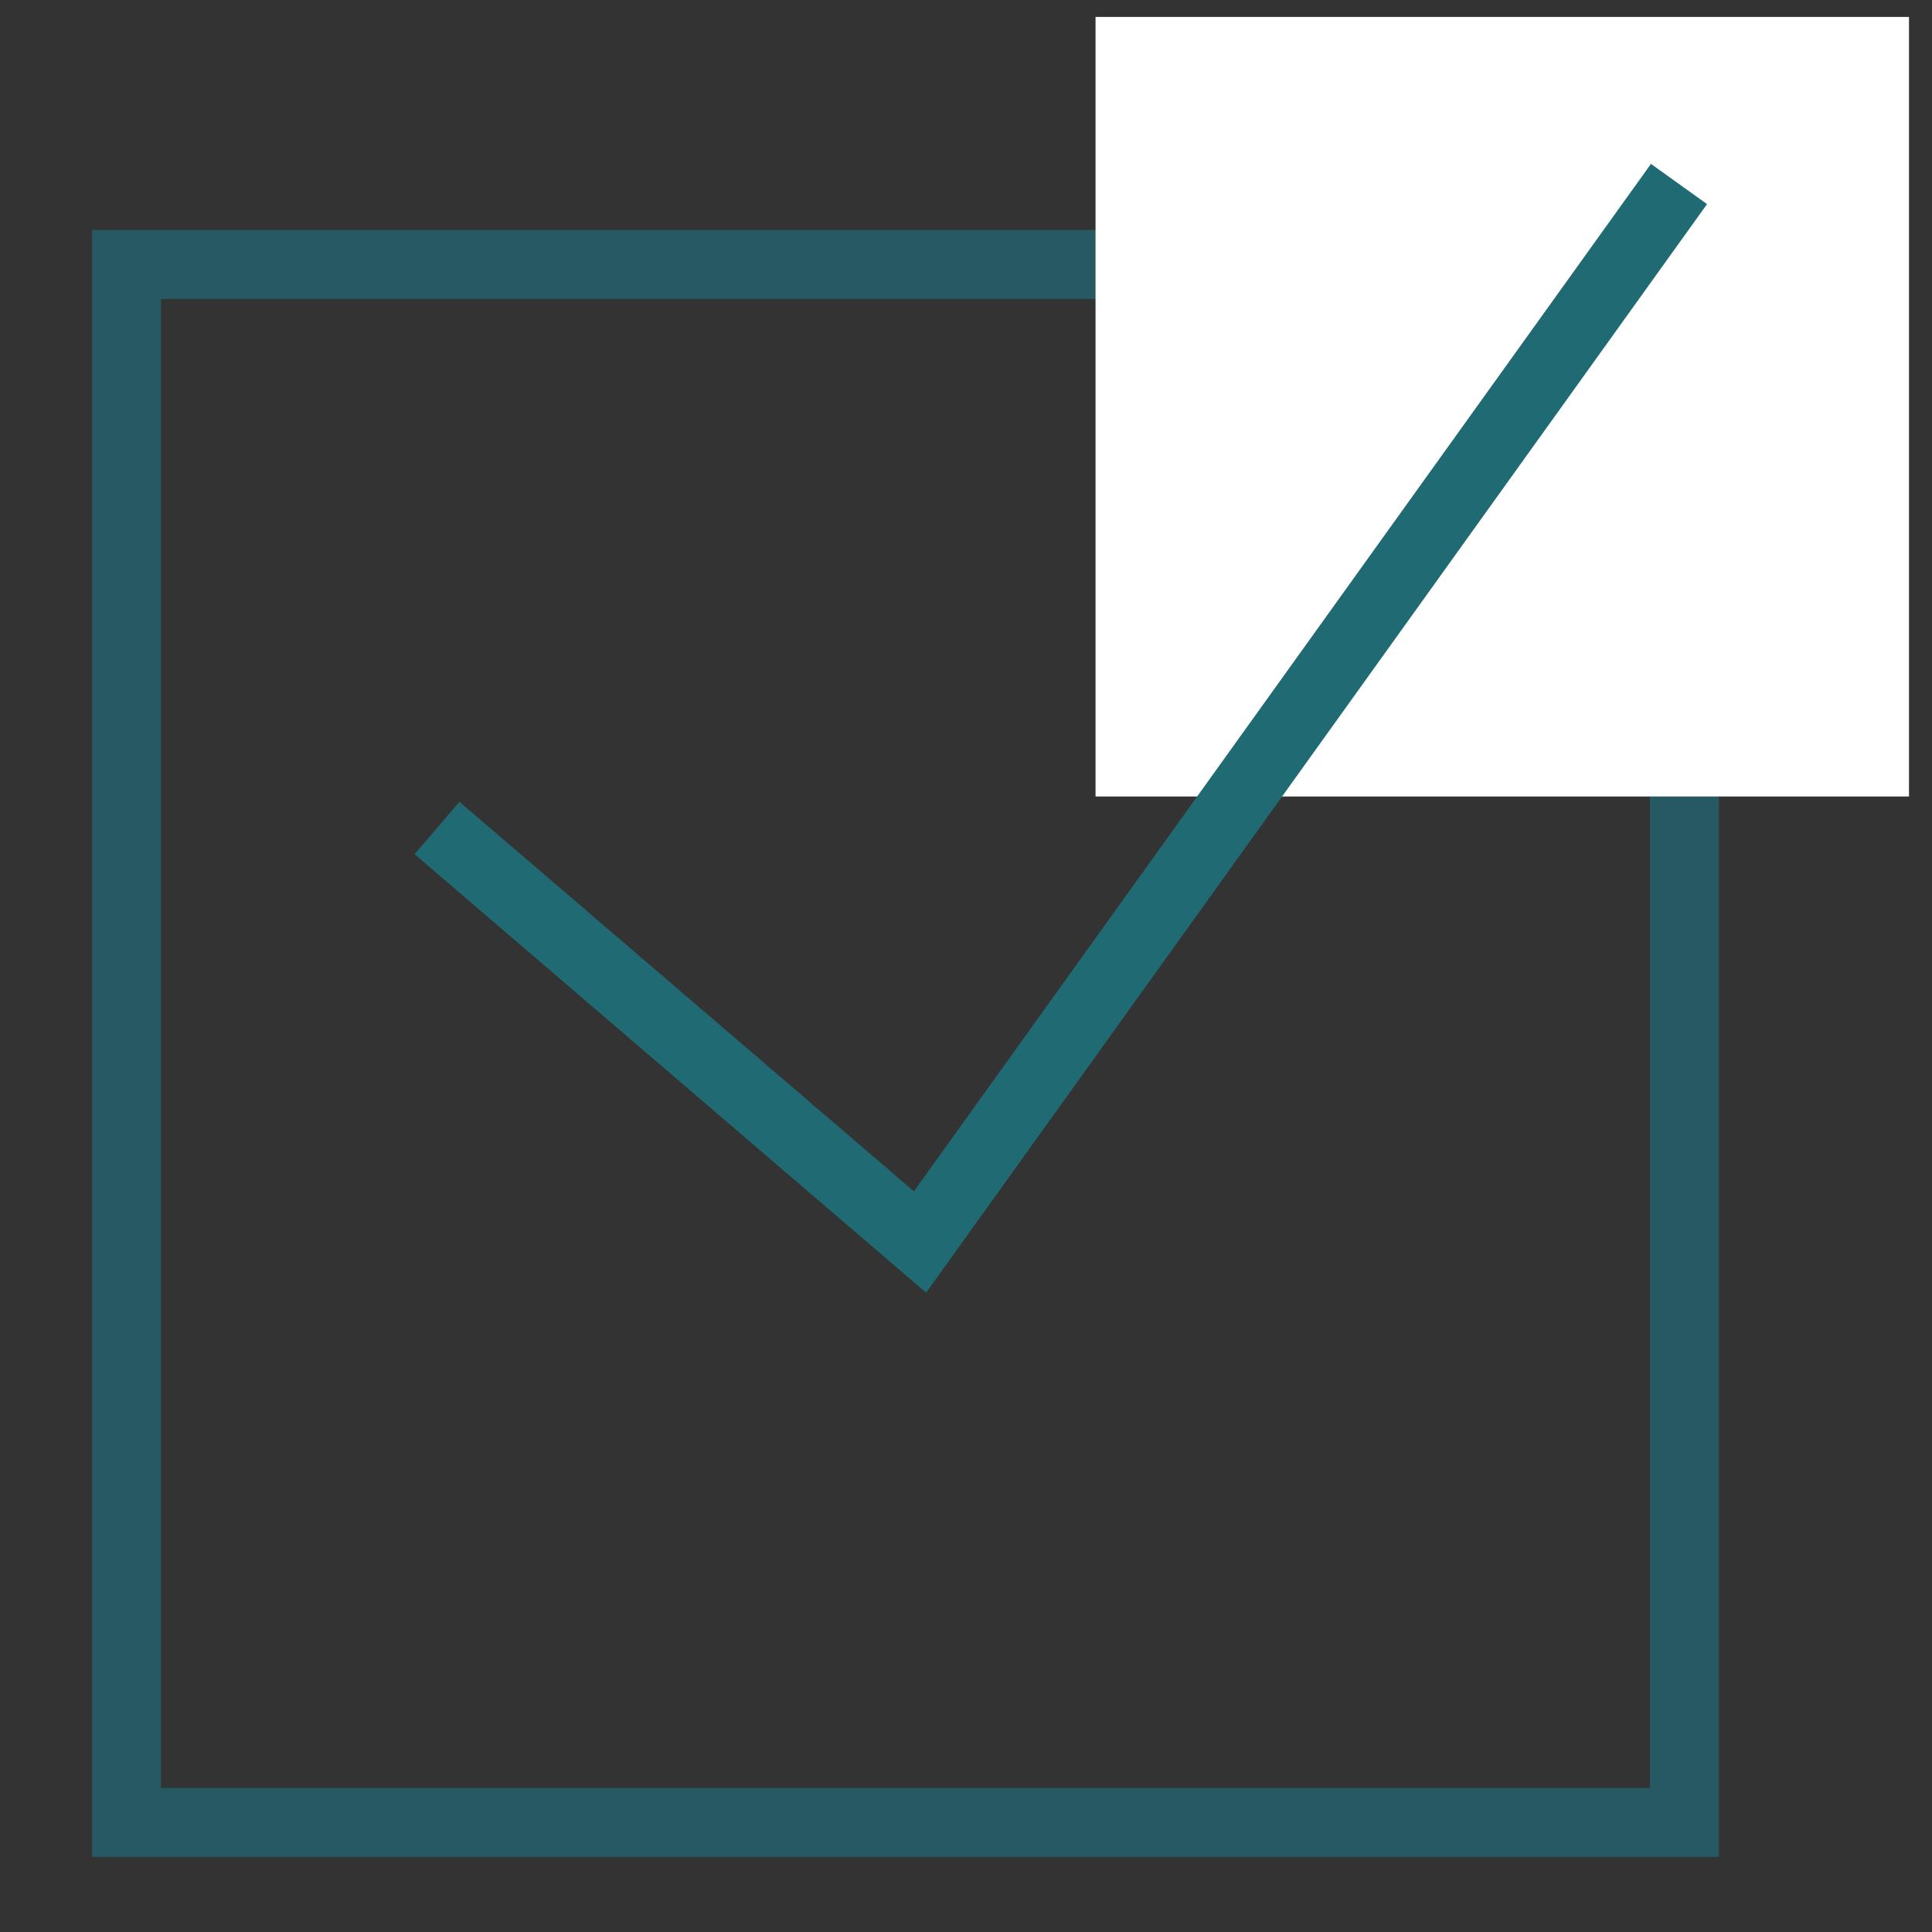 <svg width="42" height="42" viewBox="0 0 42 42" fill="none" xmlns="http://www.w3.org/2000/svg">
<rect x="0" y="0" width="42" height="42" fill="#333333" stroke="none"/>
<rect x="2.75" y="5.75" width="33.868" height="33.868" stroke="#265964" stroke-width="1.5"/>
<rect x="23.816" y="0.368" width="17.684" height="16.947" fill="white"/>
<path d="M9.5 18L20 27L36.5 4" stroke="#206A74" stroke-width="1.5"/>
</svg>

